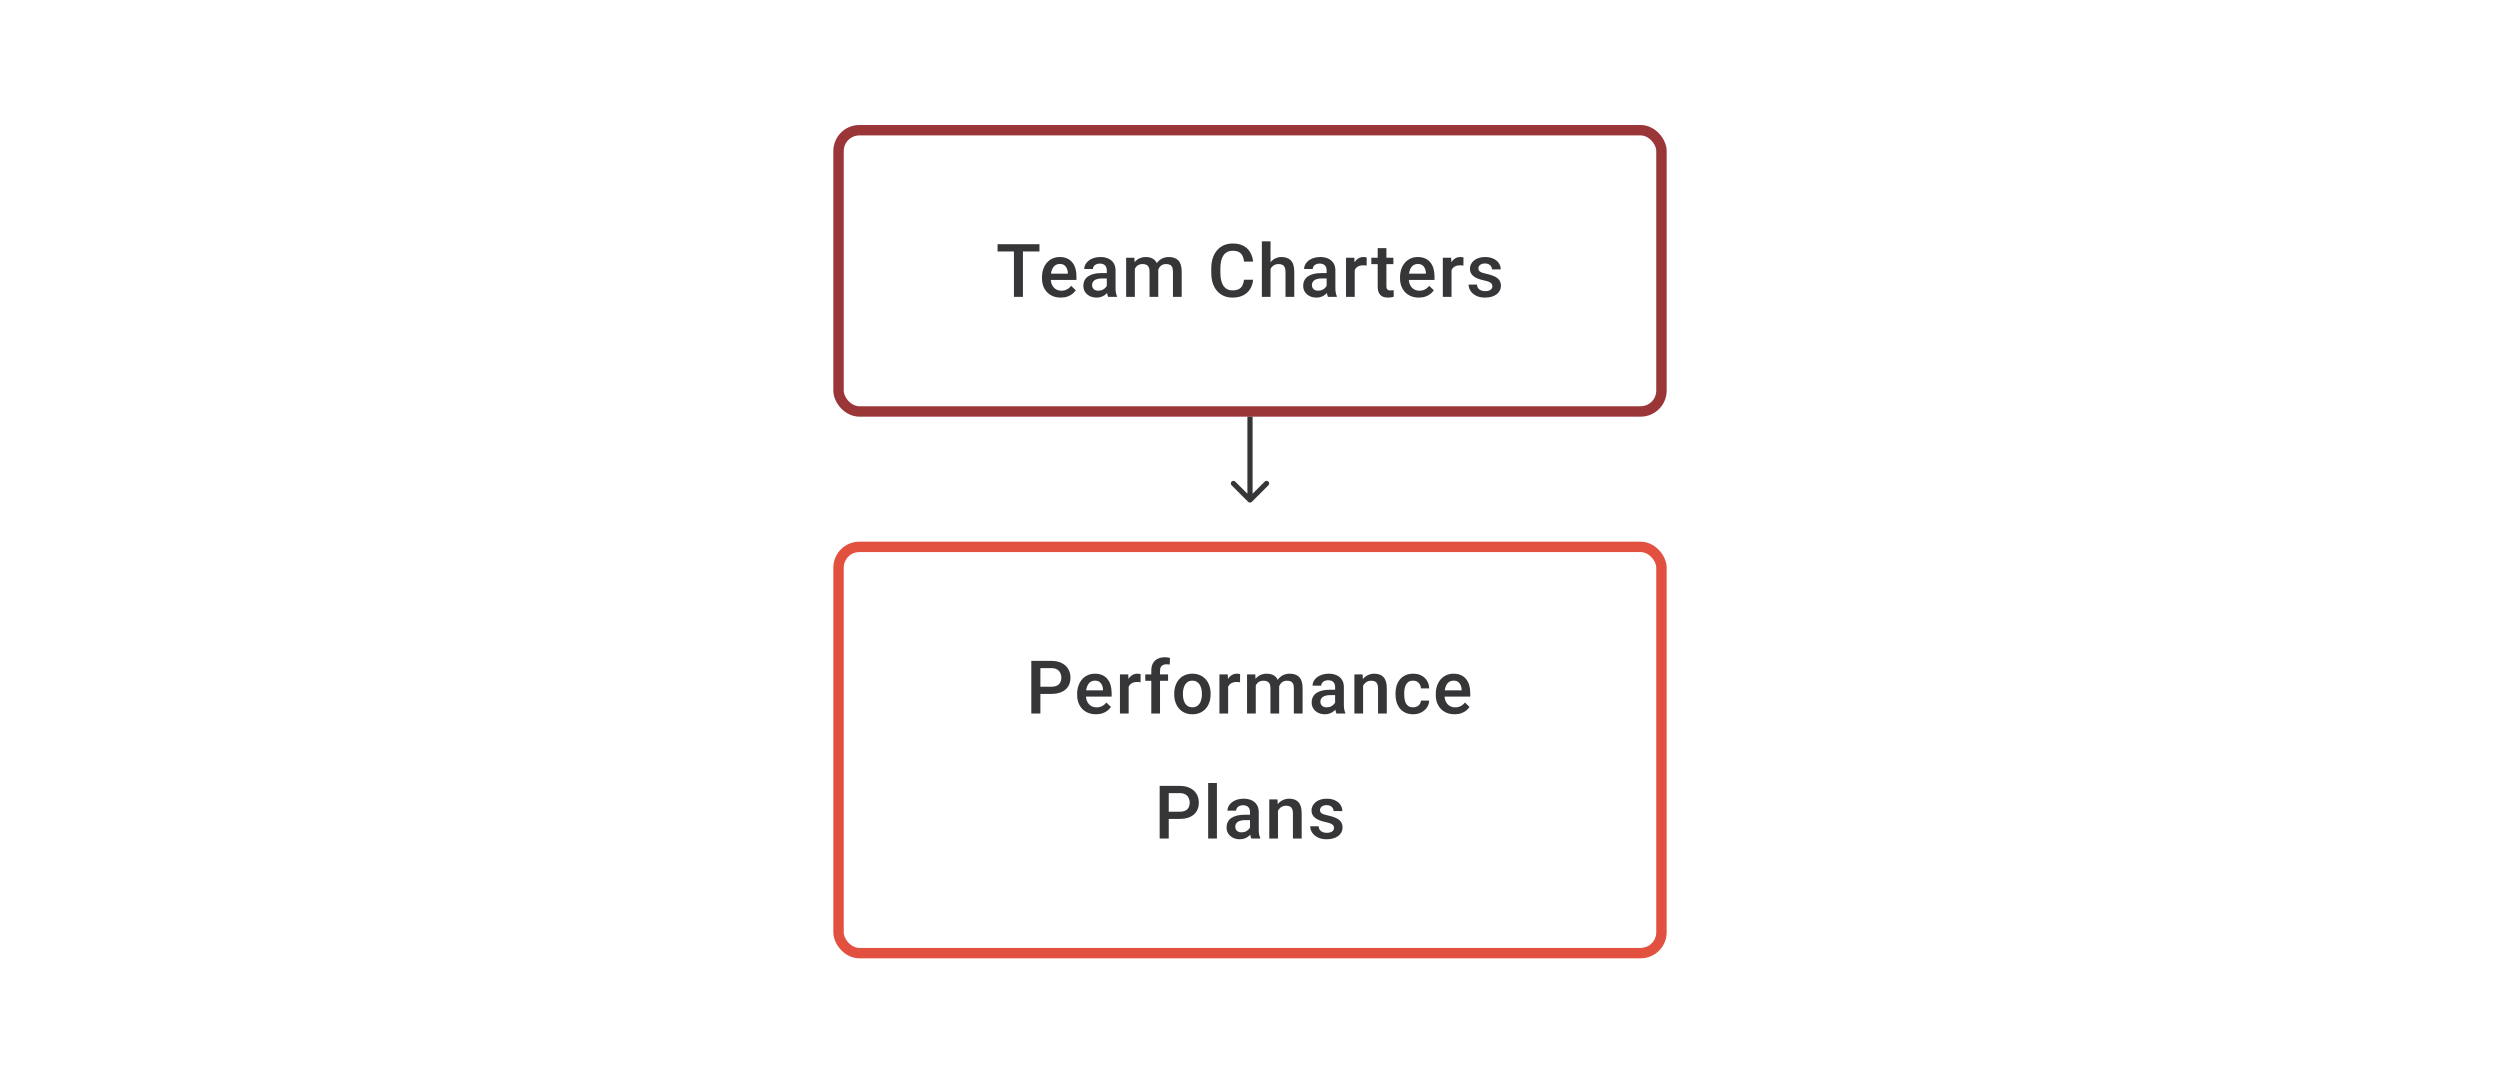 <svg width="480" height="208" viewBox="0 0 480 208" fill="none" xmlns="http://www.w3.org/2000/svg">
<path d="M196.404 46.891V57H194.675V46.891H196.404ZM199.577 46.891V48.279H191.53V46.891H199.577ZM203.674 57.139C203.118 57.139 202.616 57.049 202.167 56.868C201.723 56.683 201.343 56.426 201.028 56.097C200.718 55.769 200.48 55.382 200.313 54.938C200.147 54.493 200.063 54.014 200.063 53.501V53.223C200.063 52.635 200.149 52.103 200.32 51.626C200.491 51.149 200.73 50.742 201.035 50.404C201.341 50.061 201.702 49.8 202.118 49.619C202.535 49.439 202.986 49.348 203.472 49.348C204.009 49.348 204.479 49.439 204.882 49.619C205.285 49.8 205.618 50.054 205.882 50.383C206.15 50.707 206.349 51.093 206.479 51.542C206.613 51.992 206.68 52.487 206.68 53.028V53.744H200.876V52.542H205.028V52.41C205.018 52.11 204.958 51.827 204.847 51.563C204.741 51.3 204.576 51.087 204.354 50.925C204.132 50.763 203.836 50.681 203.465 50.681C203.188 50.681 202.94 50.742 202.722 50.862C202.51 50.978 202.331 51.147 202.188 51.369C202.044 51.591 201.933 51.86 201.855 52.174C201.781 52.484 201.743 52.834 201.743 53.223V53.501C201.743 53.829 201.787 54.135 201.875 54.417C201.968 54.695 202.102 54.938 202.278 55.146C202.454 55.354 202.667 55.519 202.917 55.639C203.167 55.755 203.452 55.813 203.771 55.813C204.174 55.813 204.532 55.732 204.847 55.57C205.162 55.408 205.435 55.178 205.666 54.882L206.548 55.736C206.386 55.972 206.176 56.199 205.916 56.417C205.657 56.63 205.34 56.803 204.965 56.938C204.595 57.072 204.164 57.139 203.674 57.139ZM212.505 55.493V51.91C212.505 51.642 212.457 51.411 212.36 51.216C212.262 51.022 212.114 50.871 211.915 50.765C211.721 50.658 211.475 50.605 211.179 50.605C210.906 50.605 210.67 50.651 210.471 50.744C210.272 50.837 210.117 50.962 210.006 51.119C209.895 51.276 209.839 51.455 209.839 51.654H208.173C208.173 51.357 208.244 51.07 208.388 50.793C208.531 50.515 208.74 50.267 209.013 50.05C209.286 49.832 209.612 49.661 209.992 49.536C210.371 49.411 210.797 49.348 211.269 49.348C211.834 49.348 212.334 49.443 212.769 49.633C213.209 49.823 213.554 50.11 213.804 50.494C214.058 50.874 214.186 51.35 214.186 51.924V55.264C214.186 55.607 214.209 55.914 214.255 56.188C214.306 56.456 214.378 56.69 214.47 56.889V57H212.755C212.677 56.819 212.614 56.59 212.568 56.313C212.526 56.03 212.505 55.757 212.505 55.493ZM212.748 52.431L212.762 53.466H211.561C211.251 53.466 210.978 53.496 210.742 53.556C210.506 53.612 210.309 53.695 210.152 53.806C209.994 53.917 209.876 54.051 209.797 54.209C209.719 54.366 209.679 54.544 209.679 54.743C209.679 54.943 209.726 55.125 209.818 55.292C209.911 55.454 210.045 55.581 210.221 55.674C210.402 55.766 210.619 55.813 210.874 55.813C211.216 55.813 211.515 55.743 211.769 55.604C212.029 55.461 212.232 55.287 212.38 55.084C212.529 54.875 212.607 54.679 212.616 54.493L213.158 55.236C213.103 55.426 213.008 55.63 212.873 55.847C212.739 56.065 212.563 56.273 212.346 56.472C212.133 56.667 211.876 56.826 211.575 56.951C211.279 57.076 210.936 57.139 210.547 57.139C210.057 57.139 209.619 57.042 209.235 56.847C208.851 56.648 208.55 56.382 208.332 56.049C208.115 55.711 208.006 55.329 208.006 54.903C208.006 54.505 208.08 54.153 208.228 53.848C208.381 53.538 208.603 53.278 208.895 53.07C209.191 52.862 209.552 52.704 209.978 52.598C210.404 52.487 210.89 52.431 211.436 52.431H212.748ZM217.893 51.015V57H216.22V49.487H217.796L217.893 51.015ZM217.622 52.966L217.053 52.959C217.053 52.441 217.118 51.961 217.247 51.522C217.377 51.082 217.567 50.7 217.817 50.376C218.067 50.047 218.377 49.795 218.747 49.619C219.122 49.439 219.555 49.348 220.046 49.348C220.388 49.348 220.701 49.399 220.983 49.501C221.27 49.598 221.518 49.753 221.726 49.966C221.939 50.179 222.101 50.452 222.212 50.786C222.328 51.119 222.386 51.522 222.386 51.994V57H220.712V52.14C220.712 51.774 220.657 51.487 220.546 51.279C220.439 51.07 220.284 50.922 220.08 50.834C219.881 50.742 219.643 50.695 219.365 50.695C219.05 50.695 218.782 50.756 218.56 50.876C218.342 50.996 218.164 51.161 218.025 51.369C217.886 51.577 217.784 51.818 217.72 52.091C217.655 52.364 217.622 52.656 217.622 52.966ZM222.281 52.522L221.497 52.695C221.497 52.242 221.559 51.813 221.684 51.411C221.814 51.003 222.001 50.647 222.247 50.341C222.497 50.031 222.804 49.788 223.17 49.612C223.536 49.436 223.955 49.348 224.427 49.348C224.811 49.348 225.154 49.402 225.454 49.508C225.76 49.61 226.019 49.772 226.232 49.994C226.445 50.216 226.607 50.506 226.718 50.862C226.829 51.214 226.885 51.64 226.885 52.14V57H225.205V52.133C225.205 51.753 225.149 51.459 225.038 51.251C224.931 51.043 224.779 50.899 224.58 50.82C224.381 50.737 224.142 50.695 223.864 50.695C223.605 50.695 223.376 50.744 223.177 50.841C222.983 50.934 222.818 51.066 222.684 51.237C222.55 51.404 222.448 51.596 222.379 51.813C222.314 52.031 222.281 52.267 222.281 52.522ZM238.855 53.709H240.59C240.535 54.371 240.35 54.961 240.035 55.479C239.72 55.993 239.278 56.398 238.709 56.694C238.139 56.991 237.447 57.139 236.633 57.139C236.008 57.139 235.445 57.028 234.946 56.806C234.446 56.579 234.017 56.259 233.661 55.847C233.305 55.431 233.031 54.929 232.842 54.341C232.657 53.753 232.564 53.096 232.564 52.369V51.529C232.564 50.802 232.659 50.145 232.849 49.557C233.043 48.969 233.321 48.467 233.682 48.05C234.043 47.629 234.476 47.307 234.98 47.085C235.489 46.863 236.061 46.752 236.695 46.752C237.501 46.752 238.181 46.9 238.737 47.196C239.292 47.492 239.723 47.902 240.028 48.425C240.338 48.948 240.528 49.547 240.597 50.223H238.862C238.815 49.788 238.713 49.416 238.556 49.105C238.403 48.795 238.176 48.559 237.876 48.397C237.575 48.23 237.181 48.147 236.695 48.147C236.297 48.147 235.95 48.221 235.654 48.369C235.357 48.517 235.11 48.735 234.911 49.022C234.712 49.309 234.561 49.663 234.459 50.084C234.362 50.501 234.314 50.978 234.314 51.515V52.369C234.314 52.878 234.358 53.341 234.446 53.758C234.538 54.169 234.677 54.523 234.862 54.82C235.052 55.116 235.293 55.345 235.584 55.507C235.876 55.669 236.225 55.75 236.633 55.75C237.128 55.75 237.528 55.672 237.834 55.514C238.144 55.357 238.378 55.128 238.535 54.827C238.697 54.521 238.804 54.149 238.855 53.709ZM243.944 46.335V57H242.277V46.335H243.944ZM243.652 52.966L243.111 52.959C243.115 52.441 243.187 51.961 243.326 51.522C243.469 51.082 243.668 50.7 243.923 50.376C244.182 50.047 244.492 49.795 244.853 49.619C245.214 49.439 245.615 49.348 246.055 49.348C246.425 49.348 246.758 49.399 247.054 49.501C247.355 49.603 247.615 49.767 247.832 49.994C248.05 50.216 248.214 50.508 248.325 50.869C248.441 51.225 248.499 51.661 248.499 52.174V57H246.818V52.16C246.818 51.799 246.765 51.512 246.659 51.3C246.557 51.087 246.406 50.934 246.207 50.841C246.008 50.744 245.765 50.695 245.478 50.695C245.177 50.695 244.911 50.756 244.68 50.876C244.453 50.996 244.263 51.161 244.11 51.369C243.958 51.577 243.842 51.818 243.763 52.091C243.689 52.364 243.652 52.656 243.652 52.966ZM254.713 55.493V51.91C254.713 51.642 254.664 51.411 254.567 51.216C254.47 51.022 254.322 50.871 254.123 50.765C253.928 50.658 253.683 50.605 253.387 50.605C253.113 50.605 252.877 50.651 252.678 50.744C252.479 50.837 252.324 50.962 252.213 51.119C252.102 51.276 252.046 51.455 252.046 51.654H250.38C250.38 51.357 250.452 51.07 250.595 50.793C250.739 50.515 250.947 50.267 251.22 50.05C251.493 49.832 251.82 49.661 252.199 49.536C252.579 49.411 253.005 49.348 253.477 49.348C254.042 49.348 254.541 49.443 254.977 49.633C255.416 49.823 255.761 50.11 256.011 50.494C256.266 50.874 256.393 51.35 256.393 51.924V55.264C256.393 55.607 256.416 55.914 256.462 56.188C256.513 56.456 256.585 56.69 256.678 56.889V57H254.963C254.884 56.819 254.821 56.59 254.775 56.313C254.734 56.03 254.713 55.757 254.713 55.493ZM254.956 52.431L254.97 53.466H253.768C253.458 53.466 253.185 53.496 252.949 53.556C252.713 53.612 252.516 53.695 252.359 53.806C252.202 53.917 252.083 54.051 252.005 54.209C251.926 54.366 251.887 54.544 251.887 54.743C251.887 54.943 251.933 55.125 252.026 55.292C252.118 55.454 252.252 55.581 252.428 55.674C252.609 55.766 252.826 55.813 253.081 55.813C253.424 55.813 253.722 55.743 253.977 55.604C254.236 55.461 254.44 55.287 254.588 55.084C254.736 54.875 254.815 54.679 254.824 54.493L255.365 55.236C255.31 55.426 255.215 55.63 255.081 55.847C254.946 56.065 254.771 56.273 254.553 56.472C254.34 56.667 254.083 56.826 253.782 56.951C253.486 57.076 253.143 57.139 252.755 57.139C252.264 57.139 251.827 57.042 251.442 56.847C251.058 56.648 250.757 56.382 250.54 56.049C250.322 55.711 250.213 55.329 250.213 54.903C250.213 54.505 250.287 54.153 250.436 53.848C250.588 53.538 250.811 53.278 251.102 53.07C251.398 52.862 251.759 52.704 252.185 52.598C252.611 52.487 253.097 52.431 253.643 52.431H254.956ZM260.107 50.918V57H258.434V49.487H260.031L260.107 50.918ZM262.406 49.439L262.392 50.994C262.29 50.975 262.179 50.962 262.058 50.952C261.943 50.943 261.827 50.938 261.711 50.938C261.424 50.938 261.172 50.98 260.954 51.063C260.737 51.142 260.554 51.258 260.406 51.411C260.262 51.559 260.151 51.739 260.073 51.952C259.994 52.165 259.948 52.404 259.934 52.667L259.552 52.695C259.552 52.223 259.598 51.785 259.691 51.383C259.783 50.98 259.922 50.626 260.107 50.321C260.297 50.015 260.533 49.777 260.816 49.605C261.103 49.434 261.434 49.348 261.809 49.348C261.91 49.348 262.019 49.358 262.135 49.376C262.255 49.395 262.345 49.416 262.406 49.439ZM267.53 49.487V50.709H263.294V49.487H267.53ZM264.516 47.647H266.19V54.924C266.19 55.155 266.222 55.334 266.287 55.459C266.356 55.579 266.451 55.66 266.571 55.702C266.692 55.743 266.833 55.764 266.995 55.764C267.111 55.764 267.222 55.757 267.328 55.743C267.435 55.729 267.52 55.715 267.585 55.702L267.592 56.979C267.453 57.021 267.291 57.058 267.106 57.09C266.926 57.123 266.717 57.139 266.481 57.139C266.097 57.139 265.757 57.072 265.46 56.938C265.164 56.799 264.933 56.574 264.766 56.264C264.599 55.954 264.516 55.542 264.516 55.028V47.647ZM272.417 57.139C271.862 57.139 271.36 57.049 270.911 56.868C270.466 56.683 270.087 56.426 269.772 56.097C269.462 55.769 269.223 55.382 269.057 54.938C268.89 54.493 268.807 54.014 268.807 53.501V53.223C268.807 52.635 268.893 52.103 269.064 51.626C269.235 51.149 269.473 50.742 269.779 50.404C270.084 50.061 270.446 49.8 270.862 49.619C271.279 49.439 271.73 49.348 272.216 49.348C272.753 49.348 273.223 49.439 273.626 49.619C274.028 49.8 274.362 50.054 274.625 50.383C274.894 50.707 275.093 51.093 275.223 51.542C275.357 51.992 275.424 52.487 275.424 53.028V53.744H269.619V52.542H273.771V52.41C273.762 52.11 273.702 51.827 273.591 51.563C273.484 51.3 273.32 51.087 273.098 50.925C272.876 50.763 272.579 50.681 272.209 50.681C271.931 50.681 271.684 50.742 271.466 50.862C271.253 50.978 271.075 51.147 270.932 51.369C270.788 51.591 270.677 51.86 270.598 52.174C270.524 52.484 270.487 52.834 270.487 53.223V53.501C270.487 53.829 270.531 54.135 270.619 54.417C270.712 54.695 270.846 54.938 271.022 55.146C271.198 55.354 271.411 55.519 271.661 55.639C271.911 55.755 272.195 55.813 272.515 55.813C272.917 55.813 273.276 55.732 273.591 55.57C273.906 55.408 274.179 55.178 274.41 54.882L275.292 55.736C275.13 55.972 274.919 56.199 274.66 56.417C274.401 56.63 274.084 56.803 273.709 56.938C273.339 57.072 272.908 57.139 272.417 57.139ZM278.694 50.918V57H277.021V49.487H278.618L278.694 50.918ZM280.992 49.439L280.978 50.994C280.876 50.975 280.765 50.962 280.645 50.952C280.529 50.943 280.414 50.938 280.298 50.938C280.011 50.938 279.759 50.98 279.541 51.063C279.323 51.142 279.141 51.258 278.993 51.411C278.849 51.559 278.738 51.739 278.659 51.952C278.581 52.165 278.534 52.404 278.52 52.667L278.138 52.695C278.138 52.223 278.185 51.785 278.277 51.383C278.37 50.98 278.509 50.626 278.694 50.321C278.884 50.015 279.12 49.777 279.402 49.605C279.689 49.434 280.02 49.348 280.395 49.348C280.497 49.348 280.606 49.358 280.721 49.376C280.842 49.395 280.932 49.416 280.992 49.439ZM286.54 54.966C286.54 54.799 286.498 54.648 286.415 54.514C286.331 54.375 286.172 54.25 285.936 54.139C285.704 54.028 285.362 53.926 284.908 53.834C284.51 53.746 284.144 53.642 283.811 53.521C283.482 53.396 283.2 53.246 282.964 53.07C282.728 52.894 282.545 52.686 282.415 52.445C282.286 52.205 282.221 51.927 282.221 51.612C282.221 51.306 282.288 51.017 282.422 50.744C282.556 50.471 282.749 50.23 282.999 50.022C283.249 49.814 283.552 49.649 283.908 49.529C284.269 49.409 284.672 49.348 285.116 49.348C285.746 49.348 286.285 49.455 286.734 49.668C287.188 49.876 287.535 50.161 287.776 50.522C288.016 50.878 288.137 51.281 288.137 51.73H286.463C286.463 51.531 286.412 51.346 286.311 51.175C286.213 50.999 286.065 50.857 285.866 50.751C285.667 50.64 285.417 50.584 285.116 50.584C284.829 50.584 284.591 50.631 284.401 50.723C284.216 50.811 284.077 50.927 283.985 51.07C283.897 51.214 283.853 51.371 283.853 51.542C283.853 51.667 283.876 51.781 283.922 51.883C283.973 51.98 284.056 52.07 284.172 52.154C284.288 52.232 284.445 52.306 284.644 52.376C284.848 52.445 285.102 52.512 285.408 52.577C285.982 52.697 286.475 52.852 286.887 53.042C287.303 53.227 287.623 53.468 287.845 53.764C288.067 54.056 288.178 54.426 288.178 54.875C288.178 55.209 288.107 55.514 287.963 55.792C287.824 56.065 287.621 56.303 287.352 56.507C287.084 56.706 286.762 56.861 286.387 56.972C286.017 57.083 285.6 57.139 285.137 57.139C284.457 57.139 283.88 57.019 283.408 56.778C282.936 56.532 282.577 56.22 282.332 55.84C282.091 55.456 281.971 55.058 281.971 54.646H283.589C283.607 54.956 283.693 55.204 283.846 55.389C284.003 55.57 284.197 55.702 284.429 55.785C284.665 55.864 284.908 55.903 285.158 55.903C285.459 55.903 285.711 55.864 285.915 55.785C286.118 55.702 286.274 55.59 286.38 55.452C286.486 55.308 286.54 55.146 286.54 54.966Z" fill="#1E1E21" fill-opacity="0.89"/>
<rect x="161" y="25" width="158" height="54" rx="4" stroke="#9A3538" stroke-width="2"/>
<path d="M239.646 96.354C239.842 96.549 240.158 96.549 240.354 96.354L243.536 93.172C243.731 92.976 243.731 92.66 243.536 92.465C243.34 92.269 243.024 92.269 242.828 92.465L240 95.293L237.172 92.465C236.976 92.269 236.66 92.269 236.464 92.465C236.269 92.66 236.269 92.976 236.464 93.172L239.646 96.354ZM239.5 80V96H240.5V80H239.5Z" fill="#1E1E21" fill-opacity="0.89"/>
<path d="M201.851 133.23H199.22V131.848H201.851C202.31 131.848 202.68 131.774 202.962 131.626C203.245 131.478 203.451 131.274 203.58 131.015C203.714 130.751 203.781 130.45 203.781 130.112C203.781 129.793 203.714 129.494 203.58 129.216C203.451 128.934 203.245 128.707 202.962 128.536C202.68 128.365 202.31 128.279 201.851 128.279H199.754V137H198.012V126.89H201.851C202.634 126.89 203.298 127.029 203.844 127.307C204.395 127.58 204.814 127.96 205.101 128.446C205.388 128.927 205.531 129.478 205.531 130.098C205.531 130.751 205.388 131.311 205.101 131.779C204.814 132.246 204.395 132.605 203.844 132.855C203.298 133.105 202.634 133.23 201.851 133.23ZM210.426 137.139C209.871 137.139 209.368 137.049 208.919 136.868C208.475 136.683 208.095 136.426 207.781 136.097C207.47 135.769 207.232 135.382 207.065 134.938C206.899 134.493 206.815 134.014 206.815 133.501V133.223C206.815 132.635 206.901 132.103 207.072 131.626C207.244 131.149 207.482 130.742 207.788 130.404C208.093 130.061 208.454 129.8 208.871 129.619C209.287 129.439 209.739 129.348 210.225 129.348C210.762 129.348 211.231 129.439 211.634 129.619C212.037 129.8 212.37 130.054 212.634 130.383C212.902 130.707 213.102 131.094 213.231 131.543C213.365 131.992 213.432 132.487 213.432 133.028V133.744H207.628V132.542H211.78V132.41C211.771 132.11 211.711 131.827 211.599 131.563C211.493 131.3 211.329 131.087 211.106 130.925C210.884 130.763 210.588 130.682 210.218 130.682C209.94 130.682 209.692 130.742 209.475 130.862C209.262 130.978 209.084 131.147 208.94 131.369C208.797 131.591 208.686 131.86 208.607 132.174C208.533 132.485 208.496 132.834 208.496 133.223V133.501C208.496 133.829 208.54 134.135 208.628 134.417C208.72 134.695 208.854 134.938 209.03 135.146C209.206 135.354 209.419 135.519 209.669 135.639C209.919 135.755 210.204 135.813 210.523 135.813C210.926 135.813 211.285 135.732 211.599 135.57C211.914 135.408 212.187 135.179 212.419 134.882L213.301 135.736C213.139 135.972 212.928 136.199 212.669 136.417C212.409 136.63 212.092 136.803 211.717 136.938C211.347 137.072 210.917 137.139 210.426 137.139ZM216.703 130.918V137H215.029V129.487H216.626L216.703 130.918ZM219.001 129.439L218.987 130.994C218.885 130.975 218.774 130.962 218.654 130.952C218.538 130.943 218.422 130.938 218.306 130.938C218.019 130.938 217.767 130.98 217.55 131.063C217.332 131.142 217.149 131.258 217.001 131.411C216.858 131.559 216.747 131.739 216.668 131.952C216.589 132.165 216.543 132.403 216.529 132.667L216.147 132.695C216.147 132.223 216.193 131.786 216.286 131.383C216.379 130.98 216.517 130.626 216.703 130.32C216.892 130.015 217.128 129.777 217.411 129.605C217.698 129.434 218.029 129.348 218.404 129.348C218.505 129.348 218.614 129.358 218.73 129.376C218.85 129.395 218.941 129.416 219.001 129.439ZM222.722 137H221.049V128.765C221.049 128.205 221.153 127.735 221.361 127.356C221.574 126.971 221.877 126.682 222.271 126.488C222.664 126.289 223.129 126.189 223.666 126.189C223.833 126.189 223.997 126.201 224.159 126.224C224.321 126.242 224.479 126.273 224.632 126.314L224.59 127.606C224.497 127.582 224.395 127.566 224.284 127.557C224.178 127.548 224.062 127.543 223.937 127.543C223.683 127.543 223.463 127.592 223.278 127.689C223.097 127.782 222.958 127.918 222.861 128.099C222.768 128.279 222.722 128.501 222.722 128.765V137ZM224.271 129.487V130.709H219.896V129.487H224.271ZM225.451 133.327V133.167C225.451 132.626 225.529 132.123 225.687 131.661C225.844 131.193 226.071 130.788 226.367 130.445C226.668 130.098 227.034 129.83 227.464 129.64C227.899 129.446 228.39 129.348 228.936 129.348C229.487 129.348 229.978 129.446 230.408 129.64C230.843 129.83 231.211 130.098 231.512 130.445C231.813 130.788 232.042 131.193 232.2 131.661C232.357 132.123 232.436 132.626 232.436 133.167V133.327C232.436 133.869 232.357 134.371 232.2 134.834C232.042 135.297 231.813 135.702 231.512 136.049C231.211 136.391 230.846 136.66 230.415 136.854C229.985 137.044 229.496 137.139 228.95 137.139C228.399 137.139 227.906 137.044 227.471 136.854C227.041 136.66 226.675 136.391 226.374 136.049C226.073 135.702 225.844 135.297 225.687 134.834C225.529 134.371 225.451 133.869 225.451 133.327ZM227.124 133.167V133.327C227.124 133.665 227.159 133.984 227.228 134.285C227.298 134.586 227.406 134.85 227.554 135.077C227.703 135.304 227.892 135.482 228.124 135.611C228.355 135.741 228.631 135.806 228.95 135.806C229.26 135.806 229.529 135.741 229.755 135.611C229.987 135.482 230.177 135.304 230.325 135.077C230.473 134.85 230.582 134.586 230.651 134.285C230.725 133.984 230.762 133.665 230.762 133.327V133.167C230.762 132.834 230.725 132.519 230.651 132.223C230.582 131.922 230.471 131.656 230.318 131.424C230.17 131.193 229.98 131.013 229.749 130.883C229.522 130.749 229.251 130.682 228.936 130.682C228.621 130.682 228.348 130.749 228.117 130.883C227.89 131.013 227.703 131.193 227.554 131.424C227.406 131.656 227.298 131.922 227.228 132.223C227.159 132.519 227.124 132.834 227.124 133.167ZM235.803 130.918V137H234.13V129.487H235.727L235.803 130.918ZM238.101 129.439L238.087 130.994C237.985 130.975 237.874 130.962 237.754 130.952C237.638 130.943 237.523 130.938 237.407 130.938C237.12 130.938 236.868 130.98 236.65 131.063C236.432 131.142 236.25 131.258 236.101 131.411C235.958 131.559 235.847 131.739 235.768 131.952C235.689 132.165 235.643 132.403 235.629 132.667L235.247 132.695C235.247 132.223 235.294 131.786 235.386 131.383C235.479 130.98 235.618 130.626 235.803 130.32C235.993 130.015 236.229 129.777 236.511 129.605C236.798 129.434 237.129 129.348 237.504 129.348C237.606 129.348 237.715 129.358 237.83 129.376C237.951 129.395 238.041 129.416 238.101 129.439ZM241.107 131.015V137H239.434V129.487H241.01L241.107 131.015ZM240.837 132.966L240.267 132.959C240.267 132.441 240.332 131.961 240.462 131.522C240.591 131.082 240.781 130.7 241.031 130.376C241.281 130.047 241.591 129.795 241.961 129.619C242.336 129.439 242.769 129.348 243.26 129.348C243.602 129.348 243.915 129.399 244.197 129.501C244.484 129.598 244.732 129.753 244.94 129.966C245.153 130.179 245.315 130.452 245.426 130.786C245.542 131.119 245.6 131.522 245.6 131.994V137H243.926V132.14C243.926 131.774 243.871 131.487 243.76 131.279C243.653 131.07 243.498 130.922 243.294 130.834C243.095 130.742 242.857 130.695 242.579 130.695C242.265 130.695 241.996 130.756 241.774 130.876C241.556 130.996 241.378 131.161 241.239 131.369C241.1 131.577 240.999 131.818 240.934 132.091C240.869 132.364 240.837 132.656 240.837 132.966ZM245.496 132.522L244.711 132.695C244.711 132.241 244.773 131.813 244.898 131.411C245.028 131.003 245.215 130.647 245.461 130.341C245.711 130.031 246.019 129.788 246.384 129.612C246.75 129.436 247.169 129.348 247.641 129.348C248.025 129.348 248.368 129.402 248.669 129.508C248.974 129.61 249.233 129.772 249.446 129.994C249.659 130.216 249.821 130.506 249.932 130.862C250.043 131.214 250.099 131.64 250.099 132.14V137H248.419V132.133C248.419 131.753 248.363 131.459 248.252 131.251C248.146 131.043 247.993 130.899 247.794 130.82C247.595 130.737 247.356 130.695 247.079 130.695C246.819 130.695 246.59 130.744 246.391 130.841C246.197 130.934 246.032 131.066 245.898 131.237C245.764 131.404 245.662 131.596 245.593 131.813C245.528 132.031 245.496 132.267 245.496 132.522ZM256.341 135.493V131.911C256.341 131.642 256.292 131.411 256.195 131.216C256.098 131.022 255.95 130.871 255.751 130.765C255.556 130.658 255.311 130.605 255.015 130.605C254.741 130.605 254.505 130.651 254.306 130.744C254.107 130.837 253.952 130.962 253.841 131.119C253.73 131.276 253.675 131.455 253.675 131.654H252.008C252.008 131.357 252.08 131.07 252.223 130.793C252.367 130.515 252.575 130.267 252.848 130.05C253.121 129.832 253.448 129.661 253.827 129.536C254.207 129.411 254.633 129.348 255.105 129.348C255.67 129.348 256.17 129.443 256.605 129.633C257.044 129.823 257.389 130.11 257.639 130.494C257.894 130.874 258.021 131.35 258.021 131.924V135.264C258.021 135.607 258.044 135.915 258.091 136.188C258.141 136.456 258.213 136.69 258.306 136.889V137H256.591C256.512 136.819 256.45 136.59 256.403 136.313C256.362 136.03 256.341 135.757 256.341 135.493ZM256.584 132.431L256.598 133.466H255.396C255.086 133.466 254.813 133.496 254.577 133.556C254.341 133.612 254.144 133.695 253.987 133.806C253.83 133.917 253.712 134.051 253.633 134.209C253.554 134.366 253.515 134.544 253.515 134.743C253.515 134.942 253.561 135.125 253.654 135.292C253.746 135.454 253.881 135.581 254.056 135.674C254.237 135.766 254.455 135.813 254.709 135.813C255.052 135.813 255.35 135.743 255.605 135.604C255.864 135.461 256.068 135.287 256.216 135.084C256.364 134.875 256.443 134.679 256.452 134.493L256.993 135.236C256.938 135.426 256.843 135.63 256.709 135.847C256.575 136.065 256.399 136.273 256.181 136.472C255.968 136.667 255.711 136.826 255.41 136.951C255.114 137.076 254.772 137.139 254.383 137.139C253.892 137.139 253.455 137.042 253.07 136.847C252.686 136.648 252.385 136.382 252.168 136.049C251.95 135.711 251.841 135.329 251.841 134.903C251.841 134.505 251.916 134.153 252.064 133.848C252.216 133.538 252.439 133.278 252.73 133.07C253.026 132.862 253.388 132.704 253.813 132.598C254.239 132.487 254.725 132.431 255.272 132.431H256.584ZM261.715 131.091V137H260.041V129.487H261.617L261.715 131.091ZM261.416 132.966L260.875 132.959C260.879 132.427 260.953 131.938 261.097 131.494C261.245 131.05 261.448 130.668 261.708 130.348C261.972 130.029 262.286 129.784 262.652 129.612C263.018 129.436 263.425 129.348 263.874 129.348C264.235 129.348 264.561 129.399 264.853 129.501C265.149 129.598 265.402 129.758 265.61 129.98C265.823 130.202 265.985 130.492 266.096 130.848C266.207 131.2 266.263 131.633 266.263 132.147V137H264.582V132.14C264.582 131.779 264.529 131.494 264.423 131.286C264.321 131.073 264.17 130.922 263.971 130.834C263.777 130.742 263.534 130.695 263.242 130.695C262.955 130.695 262.698 130.756 262.471 130.876C262.245 130.996 262.053 131.161 261.895 131.369C261.742 131.577 261.624 131.818 261.541 132.091C261.458 132.364 261.416 132.656 261.416 132.966ZM271.324 135.806C271.597 135.806 271.842 135.753 272.06 135.646C272.282 135.535 272.46 135.382 272.595 135.188C272.734 134.993 272.81 134.769 272.824 134.514H274.4C274.391 135 274.247 135.442 273.969 135.84C273.692 136.239 273.324 136.556 272.865 136.792C272.407 137.023 271.9 137.139 271.345 137.139C270.771 137.139 270.271 137.042 269.845 136.847C269.419 136.648 269.065 136.375 268.783 136.028C268.5 135.681 268.287 135.28 268.144 134.827C268.005 134.373 267.936 133.887 267.936 133.369V133.126C267.936 132.607 268.005 132.121 268.144 131.667C268.287 131.209 268.5 130.807 268.783 130.459C269.065 130.112 269.419 129.841 269.845 129.647C270.271 129.448 270.769 129.348 271.338 129.348C271.94 129.348 272.467 129.469 272.921 129.709C273.375 129.946 273.731 130.277 273.99 130.702C274.254 131.124 274.391 131.614 274.4 132.174H272.824C272.81 131.897 272.74 131.647 272.615 131.424C272.495 131.198 272.324 131.017 272.102 130.883C271.884 130.749 271.623 130.682 271.317 130.682C270.979 130.682 270.699 130.751 270.477 130.89C270.255 131.024 270.081 131.209 269.956 131.445C269.831 131.677 269.741 131.938 269.685 132.23C269.634 132.517 269.609 132.815 269.609 133.126V133.369C269.609 133.679 269.634 133.98 269.685 134.271C269.736 134.563 269.824 134.824 269.949 135.056C270.079 135.283 270.255 135.466 270.477 135.604C270.699 135.739 270.981 135.806 271.324 135.806ZM279.281 137.139C278.725 137.139 278.223 137.049 277.774 136.868C277.33 136.683 276.95 136.426 276.635 136.097C276.325 135.769 276.087 135.382 275.92 134.938C275.754 134.493 275.67 134.014 275.67 133.501V133.223C275.67 132.635 275.756 132.103 275.927 131.626C276.098 131.149 276.337 130.742 276.642 130.404C276.948 130.061 277.309 129.8 277.725 129.619C278.142 129.439 278.593 129.348 279.079 129.348C279.616 129.348 280.086 129.439 280.489 129.619C280.892 129.8 281.225 130.054 281.489 130.383C281.757 130.707 281.956 131.094 282.086 131.543C282.22 131.992 282.287 132.487 282.287 133.028V133.744H276.483V132.542H280.635V132.41C280.626 132.11 280.565 131.827 280.454 131.563C280.348 131.3 280.183 131.087 279.961 130.925C279.739 130.763 279.443 130.682 279.073 130.682C278.795 130.682 278.547 130.742 278.33 130.862C278.117 130.978 277.938 131.147 277.795 131.369C277.651 131.591 277.54 131.86 277.462 132.174C277.388 132.485 277.351 132.834 277.351 133.223V133.501C277.351 133.829 277.395 134.135 277.482 134.417C277.575 134.695 277.709 134.938 277.885 135.146C278.061 135.354 278.274 135.519 278.524 135.639C278.774 135.755 279.059 135.813 279.378 135.813C279.781 135.813 280.139 135.732 280.454 135.57C280.769 135.408 281.042 135.179 281.274 134.882L282.155 135.736C281.993 135.972 281.783 136.199 281.524 136.417C281.264 136.63 280.947 136.803 280.572 136.938C280.202 137.072 279.771 137.139 279.281 137.139ZM226.496 157.23H223.864V155.848H226.496C226.954 155.848 227.324 155.774 227.607 155.626C227.889 155.478 228.095 155.274 228.225 155.015C228.359 154.751 228.426 154.45 228.426 154.112C228.426 153.793 228.359 153.494 228.225 153.216C228.095 152.934 227.889 152.707 227.607 152.536C227.324 152.365 226.954 152.279 226.496 152.279H224.399V161H222.656V150.89H226.496C227.278 150.89 227.942 151.029 228.488 151.307C229.039 151.58 229.458 151.96 229.745 152.446C230.032 152.927 230.176 153.478 230.176 154.098C230.176 154.751 230.032 155.311 229.745 155.779C229.458 156.246 229.039 156.605 228.488 156.855C227.942 157.105 227.278 157.23 226.496 157.23ZM233.647 150.335V161H231.967V150.335H233.647ZM240 159.493V155.911C240 155.642 239.951 155.411 239.854 155.216C239.757 155.022 239.609 154.871 239.41 154.765C239.215 154.658 238.97 154.605 238.674 154.605C238.401 154.605 238.165 154.651 237.966 154.744C237.767 154.837 237.611 154.962 237.5 155.119C237.389 155.276 237.334 155.455 237.334 155.654H235.667C235.667 155.357 235.739 155.07 235.883 154.793C236.026 154.515 236.234 154.267 236.507 154.05C236.781 153.832 237.107 153.661 237.487 153.536C237.866 153.411 238.292 153.348 238.764 153.348C239.329 153.348 239.829 153.443 240.264 153.633C240.704 153.823 241.048 154.11 241.298 154.494C241.553 154.874 241.68 155.35 241.68 155.924V159.264C241.68 159.607 241.703 159.915 241.75 160.188C241.801 160.456 241.872 160.69 241.965 160.889V161H240.25C240.171 160.819 240.109 160.59 240.062 160.313C240.021 160.03 240 159.757 240 159.493ZM240.243 156.431L240.257 157.466H239.056C238.746 157.466 238.472 157.496 238.236 157.556C238 157.612 237.804 157.695 237.646 157.806C237.489 157.917 237.371 158.051 237.292 158.209C237.213 158.366 237.174 158.544 237.174 158.743C237.174 158.942 237.22 159.125 237.313 159.292C237.405 159.454 237.54 159.581 237.716 159.674C237.896 159.766 238.114 159.813 238.368 159.813C238.711 159.813 239.009 159.743 239.264 159.604C239.523 159.461 239.727 159.287 239.875 159.084C240.023 158.875 240.102 158.679 240.111 158.493L240.653 159.236C240.597 159.426 240.502 159.63 240.368 159.847C240.234 160.065 240.058 160.273 239.84 160.472C239.627 160.667 239.37 160.826 239.07 160.951C238.773 161.076 238.431 161.139 238.042 161.139C237.551 161.139 237.114 161.042 236.73 160.847C236.345 160.648 236.045 160.382 235.827 160.049C235.609 159.711 235.501 159.329 235.501 158.903C235.501 158.505 235.575 158.153 235.723 157.848C235.876 157.538 236.098 157.278 236.389 157.07C236.686 156.862 237.047 156.704 237.473 156.598C237.898 156.487 238.385 156.431 238.931 156.431H240.243ZM245.374 155.091V161H243.701V153.487H245.277L245.374 155.091ZM245.075 156.966L244.534 156.959C244.538 156.427 244.612 155.938 244.756 155.494C244.904 155.05 245.108 154.668 245.367 154.348C245.631 154.029 245.946 153.784 246.311 153.612C246.677 153.436 247.084 153.348 247.533 153.348C247.894 153.348 248.221 153.399 248.512 153.501C248.809 153.598 249.061 153.758 249.269 153.98C249.482 154.202 249.644 154.492 249.755 154.848C249.866 155.2 249.922 155.633 249.922 156.147V161H248.241V156.14C248.241 155.779 248.188 155.494 248.082 155.286C247.98 155.073 247.83 154.922 247.63 154.834C247.436 154.742 247.193 154.695 246.901 154.695C246.614 154.695 246.358 154.756 246.131 154.876C245.904 154.996 245.712 155.161 245.554 155.369C245.402 155.577 245.284 155.818 245.2 156.091C245.117 156.364 245.075 156.656 245.075 156.966ZM256.129 158.966C256.129 158.799 256.087 158.649 256.004 158.514C255.921 158.375 255.761 158.25 255.525 158.139C255.293 158.028 254.951 157.926 254.497 157.834C254.099 157.746 253.733 157.642 253.4 157.521C253.071 157.396 252.789 157.246 252.553 157.07C252.317 156.894 252.134 156.686 252.005 156.445C251.875 156.204 251.81 155.927 251.81 155.612C251.81 155.306 251.877 155.017 252.011 154.744C252.146 154.471 252.338 154.23 252.588 154.022C252.838 153.814 253.141 153.649 253.497 153.529C253.858 153.409 254.261 153.348 254.705 153.348C255.335 153.348 255.874 153.455 256.323 153.668C256.777 153.876 257.124 154.161 257.365 154.522C257.605 154.878 257.726 155.281 257.726 155.73H256.052C256.052 155.531 256.002 155.346 255.9 155.175C255.803 154.999 255.654 154.857 255.455 154.751C255.256 154.64 255.006 154.584 254.705 154.584C254.418 154.584 254.18 154.631 253.99 154.723C253.805 154.811 253.666 154.927 253.574 155.07C253.486 155.214 253.442 155.371 253.442 155.543C253.442 155.667 253.465 155.781 253.511 155.883C253.562 155.98 253.645 156.07 253.761 156.154C253.877 156.232 254.034 156.306 254.233 156.376C254.437 156.445 254.692 156.512 254.997 156.577C255.571 156.697 256.064 156.852 256.476 157.042C256.893 157.227 257.212 157.468 257.434 157.764C257.656 158.056 257.767 158.426 257.767 158.875C257.767 159.209 257.696 159.514 257.552 159.792C257.413 160.065 257.21 160.303 256.941 160.507C256.673 160.706 256.351 160.861 255.976 160.972C255.606 161.083 255.189 161.139 254.726 161.139C254.046 161.139 253.47 161.019 252.997 160.778C252.525 160.532 252.167 160.22 251.921 159.84C251.68 159.456 251.56 159.058 251.56 158.646H253.178C253.196 158.956 253.282 159.204 253.435 159.389C253.592 159.57 253.787 159.702 254.018 159.785C254.254 159.864 254.497 159.903 254.747 159.903C255.048 159.903 255.3 159.864 255.504 159.785C255.708 159.702 255.863 159.59 255.969 159.452C256.076 159.308 256.129 159.146 256.129 158.966Z" fill="#1E1E21" fill-opacity="0.89"/>
<rect x="161" y="105" width="158" height="78" rx="4" stroke="#E25140" stroke-width="2"/>
</svg>
